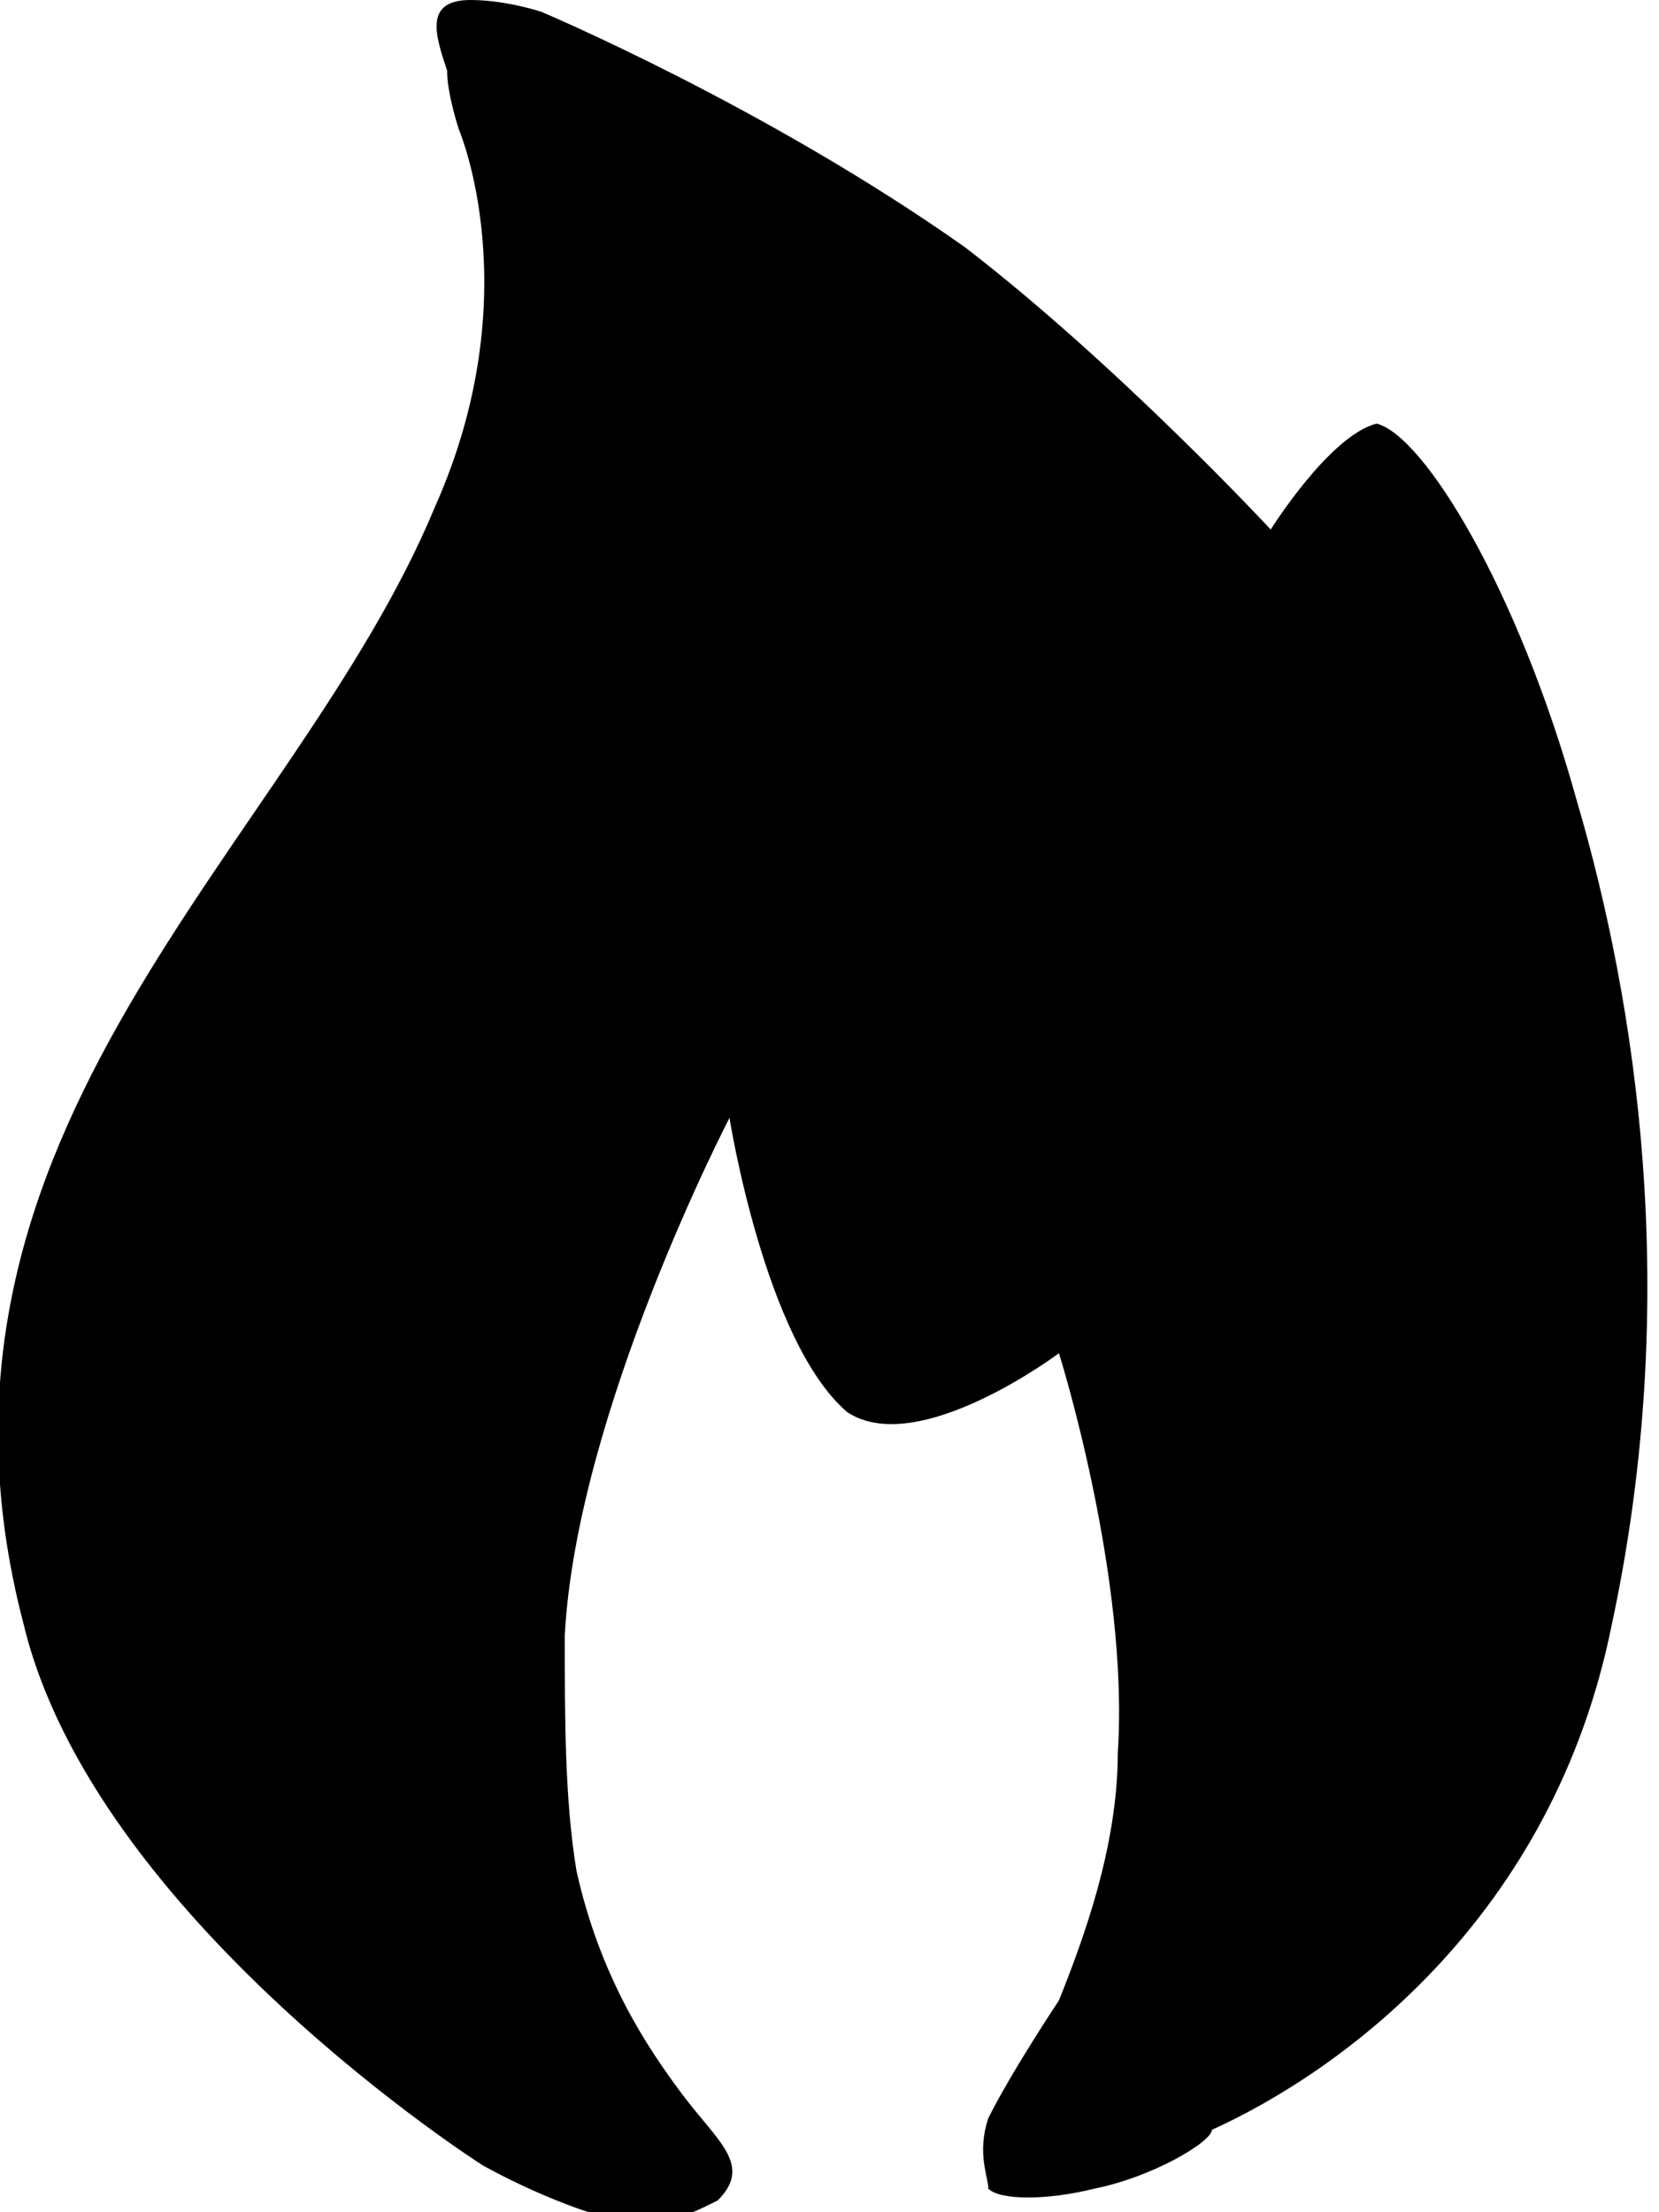 <?xml version="1.0" encoding="utf-8"?>
<!-- Generator: Adobe Illustrator 17.1.0, SVG Export Plug-In . SVG Version: 6.00 Build 0)  -->
<!DOCTYPE svg PUBLIC "-//W3C//DTD SVG 1.1//EN" "http://www.w3.org/Graphics/SVG/1.1/DTD/svg11.dtd">
<svg version="1.1" id="Layer_1" xmlns="http://www.w3.org/2000/svg" xmlns:xlink="http://www.w3.org/1999/xlink" x="0px" y="0px"
	 viewBox="0 0 14.1 18.8" enable-background="new 0 0 14.1 18.8" xml:space="preserve">
<path fill-rule="evenodd" clip-rule="evenodd" d="M10.8,4.5c0,0-1.3-1.4-2.6-2.4c-1.7-1.2-3.6-2-3.6-2S4.3,0,4,0
	C3.6,0,3.7,0.3,3.8,0.6c0,0.2,0.1,0.5,0.1,0.5s0.6,1.4-0.2,3.2c-1.2,2.9-4.6,5.3-3.5,9.5c0.6,2.5,3.9,4.6,3.9,4.6s0.7,0.4,1.3,0.5
	c0.3,0,0.5-0.1,0.7-0.2c0.3-0.3,0-0.5-0.3-0.9c-0.3-0.4-0.7-1-0.9-1.9c-0.1-0.6-0.1-1.3-0.1-2C4.9,12,6.2,9.5,6.2,9.5s0.3,1.9,1,2.5
	C7.8,12.4,9,11.5,9,11.5s0.6,1.9,0.5,3.4c0,0.8-0.3,1.6-0.5,2.1c0,0-0.4,0.6-0.6,1c-0.1,0.3,0,0.5,0,0.6c0.1,0.1,0.5,0.1,0.9,0
	c0.5-0.1,1-0.4,1-0.5c1.1-0.5,2.9-1.8,3.4-4.3c0.6-2.8,0.2-5.3-0.3-7c-0.5-1.8-1.3-3.1-1.7-3.2C11.3,3.7,10.8,4.5,10.8,4.5z"/>
</svg>

